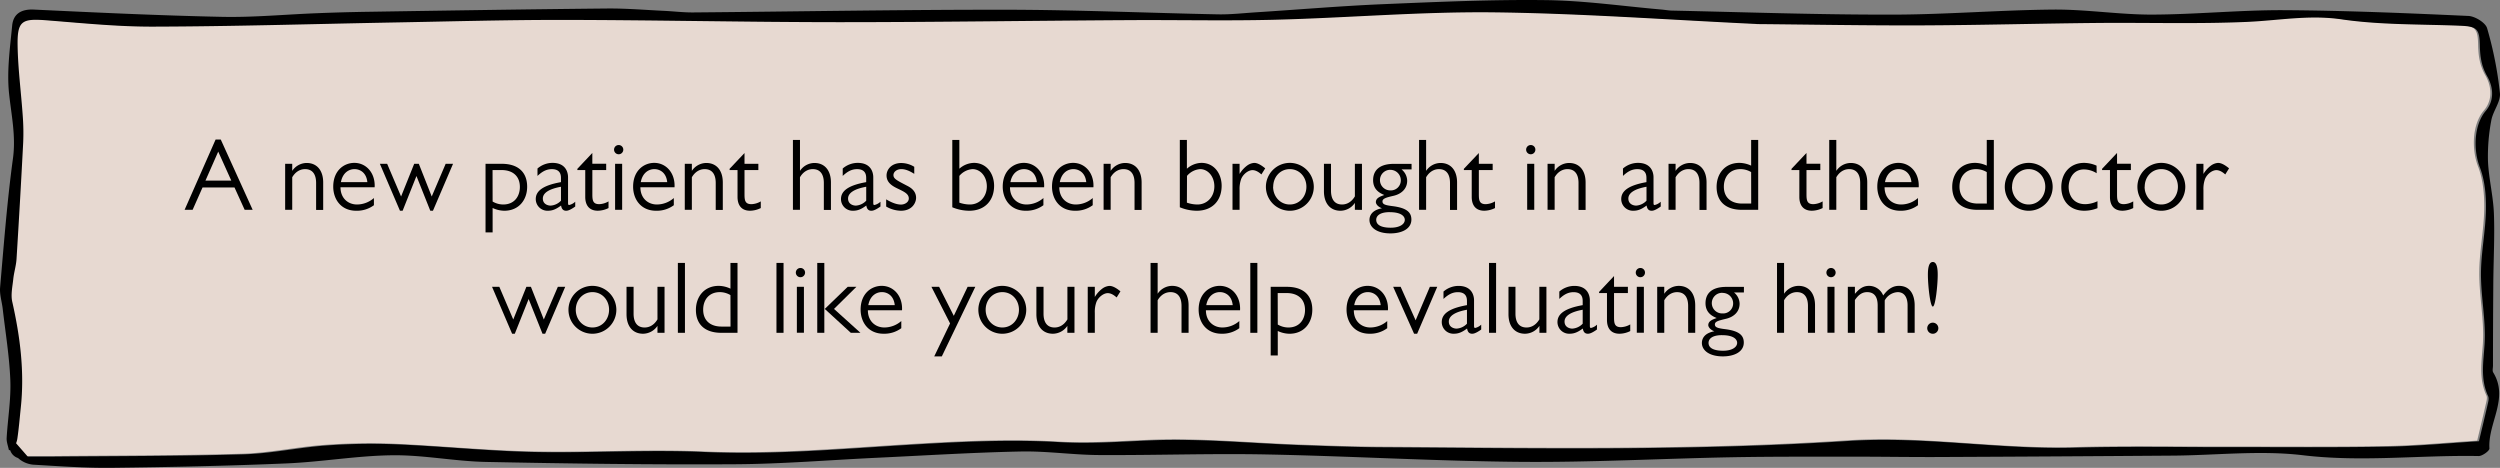 <svg xmlns="http://www.w3.org/2000/svg" viewBox="0 0 1229 229.99"><rect x="0" y="0" width="1229" height="229.99" fill="#808080" stroke="none"/><defs><style>.cls-1{opacity:0.81;}.cls-2{fill:#ffeee4;}</style></defs><g id="Layer_2" data-name="Layer 2"><g id="Layer_1-2" data-name="Layer 1"><g class="cls-1"><path class="cls-2" d="M193.62,218.13c22.66,1,45.27,3.3,67.93,3.78,27.91.6,55.9-1.19,83.77,0,34.16,1.5,68-1.56,102-3.6,24.21-1.45,48.6-2.66,72.75-1.24,15.37.9,30.25-.3,45.43-.89,24.16-.95,48.46,1.46,72.71,2.34,13.38.48,26.77,1,40.16,1.07,43.13.28,86.27.84,129.39.37,33.38-.36,66.79-1.3,100.08-3.48,37.31-2.44,74.2,4.34,111.41,3.31,25.62-.71,51.27-.22,76.91-.26s51.27.22,76.89-.26c14.93-.27,29.84-1.73,44.72-2.66,1.5-6.29,2.89-11.92,4.16-17.58.34-1.52.94-3.39.38-4.63-3.87-8.37-2.29-16.76-1.74-25.52.73-11.49-1.82-23.14-1.77-34.72,0-10.47,2.28-20.92,2.44-31.4.11-7-.55-14.41-3-20.82-3.29-8.53-3-20.8,2.87-27.68,4.62-5.47,3.54-12.21.73-17.12-2.94-5.12-3.49-9.93-3.61-15.3-.17-8.07-1.57-9.17-9.64-9.5-19.49-.79-39.19-.33-58.39-3.14-15.87-2.32-30.9.57-46.35,1.25-24.66,1.09-49.41.29-74.12.53-28.59.28-57.18,1.07-85.77,1.18-27,.1-54-.4-81-.63-.23,0-.45-.06-.68-.07-43-2-86-5.21-129.09-5.71-35.58-.4-71.19,2.7-106.8,3.63-24,.62-48,.06-72,.21-47.67.31-95.33,1-143,1-44.91,0-89.83-1-134.75-1.11-28.82-.05-57.65.8-86.47,1.31-38.56.68-77.11,1.85-115.67,2-17.43.05-34.89-1.73-52.3-3.1C9.7,8.75,7.5,10,7.74,22.52,8,33.91,9.48,45.28,10.26,56.67A110,110,0,0,1,10.47,70Q9,98.53,7.21,127c-.2,3.3-1.25,6.55-1.6,9.86-.39,3.75-1.29,7.72-.49,11.26,3.88,17.17,6.06,34.4,4.19,52-.55,5.15-1,10.31-1.73,15.43a9.75,9.75,0,0,1-.6,2.07l5.81,6.58c4.14,0,8.28,0,12.42,0,31.31-.31,62.63-.23,93.93-1.16,13.3-.39,26.52-3.32,39.84-4.3A303.28,303.28,0,0,1,193.62,218.13Z"/></g><path d="M1225.66,183.1c-.5-.83-.11-2.21-.11-3.33,0-13.57.06-27.14.16-40.71.09-11.4.73-22.83.29-34.22-.34-8.56-2.53-17-2.91-25.62a93.84,93.84,0,0,1,1.63-20c.79-4.61,4.68-9.15,4.25-13.43a182.69,182.69,0,0,0-6.3-31.89c-.78-2.75-5.94-5.91-9.21-6.06C1183.31,6.46,1153.14,5.19,1123,5c-21.76-.11-43.52,2.12-65.29,2.18-16.07,0-32.16-2.6-48.23-2.47-26.54.22-53.08,2.47-79.61,2.48C894,7.25,858.1,6,822.23,5.21c-1.81,0-3.61-.36-5.42-.52C797.86,3.05,778.93.29,760,.06c-26.75-.34-53.53.89-80.27,2-20.83.89-41.61,2.68-62.42,4-6.11.4-12.24,1.1-18.35,1-34.66-.69-69.31-2.22-104-2.27-51.51-.06-103,.89-154.52,1.33-4.75,0-9.51-.58-14.27-.8-9.27-.44-18.54-1.23-27.81-1.14-39.24.39-78.48,1-117.73,1.62Q168,6,155.44,6.51C140,7.11,124.6,8.6,109.21,8.28c-30.86-.64-61.7-2.11-92.53-3.57C10.45,4.41,6.61,6.79,6,12.42,4.92,23.54,3.31,34.89,4.45,45.88,5.56,56.54,7.88,66.8,6.38,77.83,3.5,98.88,1.9,120.12.05,141.3c-.3,3.46.88,7,1.29,10.57,1.34,11.72,3.3,23.43,3.74,35.18.35,9.38-1.27,18.83-1.81,28.26-.11,1.95.71,4,1.1,5.95l.63.06a5.91,5.91,0,0,0,3.86,3.84,12.82,12.82,0,0,0,7.54,3.28c12.92.76,25.87,1.69,38.79,1.53,28.59-.34,57.19-.94,85.75-2.16,17.39-.75,34.7-3.82,52.07-4,15.35-.17,30.72,3,46.11,3.28,40.83.83,81.68,1.38,122.52,1.13,23.14-.14,46.26-2.09,69.39-3.18,23.56-1.11,47.1-2.59,70.67-3.08,12.85-.27,25.74,1.67,38.61,1.74,27.41.16,54.83-.83,82.22-.29,41.75.82,83.47,3.29,125.22,3.64,34.49.29,69-1.61,103.51-2.26,20.43-.38,40.87-.27,61.31-.29,13.56,0,27.12.24,40.68.17q57.53-.26,115-.69c21.32-.16,42.91-2.69,63.89-.18,29,3.47,57.61-.15,86.38.39,1.82,0,5.37-2.57,5.29-3.75C1223,207.9,1233.52,195.91,1225.66,183.1Zm-2.85,16.22c-1.27,5.66-2.66,11.29-4.16,17.59-14.88.92-29.79,2.38-44.72,2.66-25.63.47-51.26.21-76.89.25s-51.29-.45-76.91.26c-37.22,1-74.1-5.75-111.41-3.3-33.3,2.18-66.71,3.11-100.08,3.48-43.12.47-86.26-.1-129.39-.37-13.39-.09-26.78-.59-40.16-1.08-24.25-.88-48.55-3.29-72.72-2.34-15.17.6-30.06,1.79-45.43.89-24.14-1.42-48.54-.21-72.74,1.24-34,2.05-67.8,5.1-102,3.6-27.87-1.23-55.86.57-83.77,0-22.66-.49-45.28-2.83-67.94-3.78a301.09,301.09,0,0,0-34.64.62c-13.31,1-26.53,3.9-39.84,4.3-31.29.92-62.61.85-93.92,1.15-4.14,0-8.28,0-12.43,0L7.9,217.9a10.19,10.19,0,0,0,.6-2.07c.77-5.11,1.18-10.28,1.72-15.42,1.88-17.6-.3-34.83-4.18-52-.81-3.55.1-7.52.49-11.27.35-3.3,1.4-6.55,1.6-9.86q1.78-28.5,3.26-57a110,110,0,0,0-.21-13.34c-.79-11.39-2.3-22.75-2.52-34.15C8.42,10.23,10.61,9,23.06,10c17.41,1.37,34.87,3.15,52.3,3.1,38.55-.1,77.11-1.27,115.67-2,28.82-.51,57.65-1.35,86.47-1.31,44.92.07,89.83,1.1,134.75,1.11,47.67,0,95.33-.73,143-1,24-.15,48,.42,72-.21,35.61-.92,71.22-4,106.8-3.62,43.05.49,86.06,3.68,129.09,5.7.22,0,.45.07.68.07,27,.24,54,.74,81,.64,28.59-.11,57.18-.91,85.77-1.19,24.71-.24,49.45.56,74.12-.52,15.45-.68,30.48-3.58,46.35-1.26,19.2,2.82,38.9,2.35,58.39,3.15,8.06.33,9.47,1.42,9.64,9.49.12,5.38.66,10.18,3.6,15.31,2.82,4.9,3.9,11.65-.73,17.11-5.82,6.89-6.15,19.15-2.87,27.68,2.48,6.41,3.13,13.86,3,20.82-.16,10.48-2.4,20.94-2.44,31.41-.06,11.57,2.5,23.23,1.77,34.71-.55,8.77-2.13,17.16,1.73,25.53C1223.75,195.93,1223.15,197.81,1222.81,199.32Z"/><path d="M124.21,103.15h-3.93l-5-11H99.57l-4.88,11H90.75L106,68.58h2.52ZM107.28,74.53,101,88.79h12.7Z"/><path d="M143.66,80.52V84a8.6,8.6,0,0,1,7.11-3.88c5.08,0,8.11,3.73,8.11,9.57v13.51H155.4V89.94c0-3.82-1.46-6.8-5.44-6.8-1.31,0-4.18.41-6.3,4v16h-3.48V80.52Z"/><path d="M184.17,92.06H167.39c0,5.44,3.78,8.47,8.11,8.47a12.68,12.68,0,0,0,8.32-3.18v3.53a14,14,0,0,1-8.72,2.72c-7.56,0-11.28-5.74-11.28-11.84,0-7.86,5.24-11.69,10.38-11.69,5.59,0,10,4.58,10,11.19Zm-3.58-2.52c-.5-4.89-3.83-6.4-6.29-6.4-2.83,0-5.85,1.82-6.71,6.4Z"/><path d="M212.84,103.6h-1.31l-6.8-17.08-6.8,17.08h-1.31l-9.88-23.08h3.58l6.85,16.08,6.45-16.08h2.27l6.35,16.08,6.85-16.08h3.63Z"/><path d="M246.65,80.52c7.91,0,12.5,4,12.5,11.29,0,6.35-4,11.79-11.24,11.79a13.85,13.85,0,0,1-5.74-1.36v12h-3.48V80.52Zm-4.48,18.55a10.29,10.29,0,0,0,5.19,1.46c5.59,0,8.21-4.09,8.21-8.62,0-5.44-3.63-8.31-9-8.31h-4.43Z"/><path d="M282.78,101.53c-2.82,2-3.88,2.07-4.49,2.07-1.86,0-2.27-1.51-2.47-2.57-2.82,2.12-4.58,2.57-6.6,2.57a5.73,5.73,0,0,1-5.84-5.74c0-3.68,3-6.66,12.39-8.32v-2c0-1.46-.25-4.39-4.48-4.39-3,0-5.09,1.51-7.06,3.33V82.84a11.35,11.35,0,0,1,7.36-2.77c6.45,0,7.66,4.53,7.66,7.1v12.4c0,1,.1,1.21.6,1.21a6.53,6.53,0,0,0,2.93-1.61Zm-7-9.72c-5.79,1.06-8.92,3-8.92,5.79s2.52,3.48,3.83,3.48a7.65,7.65,0,0,0,5.09-2.42Z"/><path d="M283.83,83l7.36-7.81v5.29H298V83.6h-6.8V95.44c0,2.92.2,4.93,3.38,4.93A9.76,9.76,0,0,0,299.15,99v3.28a12.11,12.11,0,0,1-5.29,1.31c-4.53,0-6.15-3.12-6.15-6.75V83.6h-3.88Z"/><path d="M306.41,73.57a2.27,2.27,0,1,1-2.27-2.27A2.26,2.26,0,0,1,306.41,73.57Zm-.56,29.58h-3.47V80.52h3.47Z"/><path d="M331.6,92.06H314.82c0,5.44,3.78,8.47,8.11,8.47a12.68,12.68,0,0,0,8.32-3.18v3.53a14,14,0,0,1-8.72,2.72c-7.56,0-11.29-5.74-11.29-11.84,0-7.86,5.24-11.69,10.38-11.69,5.6,0,10,4.58,10,11.19ZM328,89.54c-.5-4.89-3.83-6.4-6.3-6.4-2.82,0-5.84,1.82-6.7,6.4Z"/><path d="M340.12,80.52V84a8.59,8.59,0,0,1,7.1-3.88c5.09,0,8.11,3.73,8.11,9.57v13.51h-3.48V89.94c0-3.82-1.46-6.8-5.44-6.8-1.31,0-4.18.41-6.29,4v16h-3.48V80.52Z"/><path d="M358.66,83,366,75.23v5.29h6.81V83.6H366V95.44c0,2.92.21,4.93,3.38,4.93A9.76,9.76,0,0,0,374,99v3.28a12.07,12.07,0,0,1-5.29,1.31c-4.53,0-6.14-3.12-6.14-6.75V83.6h-3.88Z"/><path d="M393.27,68.78V84a8.61,8.61,0,0,1,7.11-3.88c5.09,0,8.11,3.73,8.11,9.57v13.51H405V89.94c0-3.82-1.46-6.8-5.44-6.8-1.31,0-4.18.41-6.3,4v16H389.8V68.78Z"/><path d="M432.83,101.53c-2.83,2-3.88,2.07-4.49,2.07-1.86,0-2.27-1.51-2.47-2.57-2.82,2.12-4.58,2.57-6.6,2.57a5.73,5.73,0,0,1-5.84-5.74c0-3.68,3-6.66,12.39-8.32v-2c0-1.46-.25-4.39-4.48-4.39-3,0-5.09,1.51-7.06,3.33V82.84a11.35,11.35,0,0,1,7.36-2.77c6.45,0,7.66,4.53,7.66,7.1v12.4c0,1,.1,1.21.6,1.21a6.57,6.57,0,0,0,2.93-1.61Zm-7-9.72c-5.79,1.06-8.92,3-8.92,5.79s2.52,3.48,3.83,3.48a7.65,7.65,0,0,0,5.09-2.42Z"/><path d="M449.45,85.46c-2.21-1.36-4.18-2.32-6.4-2.32s-3.83,1.36-3.83,2.93c0,1.81,1.57,2.57,7,5.39,1.21.65,4.13,2.26,4.13,5.79,0,2.27-1.81,6.35-7.46,6.35a14.86,14.86,0,0,1-7.25-2.07V98c3.73,2.26,6.09,2.57,7.3,2.57,1.77,0,3.83-1.11,3.83-3,0-2.16-2.06-3.22-5-4.63-2.77-1.31-5.94-2.93-5.94-6.7,0-2.77,2.27-6.1,7.25-6.1A12.42,12.42,0,0,1,449.45,82Z"/><path d="M468.15,68.78h3.47V82.94a11.13,11.13,0,0,1,7.16-2.87c6.35,0,9.92,5.44,9.92,11.24,0,7.4-4.68,12.29-12.19,12.29a21.73,21.73,0,0,1-8.36-1.71Zm3.47,30.84a15.79,15.79,0,0,0,5.19.91c4.74,0,8.32-3.78,8.32-8.92,0-4.84-3.13-8.47-7.06-8.47a9.28,9.28,0,0,0-6.45,3.33Z"/><path d="M513.29,92.06H496.51c0,5.44,3.78,8.47,8.12,8.47a12.67,12.67,0,0,0,8.31-3.18v3.53a14,14,0,0,1-8.72,2.72c-7.55,0-11.28-5.74-11.28-11.84,0-7.86,5.24-11.69,10.38-11.69,5.59,0,10,4.58,10,11.19Zm-3.57-2.52c-.51-4.89-3.83-6.4-6.3-6.4-2.82,0-5.85,1.82-6.7,6.4Z"/><path d="M537.53,92.06H520.75c0,5.44,3.78,8.47,8.11,8.47a12.68,12.68,0,0,0,8.32-3.18v3.53a14,14,0,0,1-8.72,2.72c-7.56,0-11.29-5.74-11.29-11.84,0-7.86,5.24-11.69,10.38-11.69,5.6,0,10,4.58,10,11.19ZM534,89.54c-.5-4.89-3.83-6.4-6.3-6.4-2.82,0-5.84,1.82-6.7,6.4Z"/><path d="M546,80.52V84a8.61,8.61,0,0,1,7.11-3.88c5.09,0,8.11,3.73,8.11,9.57v13.51h-3.48V89.94c0-3.82-1.46-6.8-5.44-6.8-1.31,0-4.18.41-6.3,4v16h-3.47V80.52Z"/><path d="M580,68.78h3.48V82.94a11.13,11.13,0,0,1,7.16-2.87c6.34,0,9.92,5.44,9.92,11.24,0,7.4-4.68,12.29-12.19,12.29a21.78,21.78,0,0,1-8.37-1.71Zm3.48,30.84a15.79,15.79,0,0,0,5.19.91c4.74,0,8.31-3.78,8.31-8.92,0-4.84-3.12-8.47-7-8.47a9.28,9.28,0,0,0-6.45,3.33Z"/><path d="M609.38,80.52v5a14.14,14.14,0,0,1,3.78-4.18,6.74,6.74,0,0,1,3.43-1.26c2.16,0,4.53,2,5.39,2.67l-1.87,3c-.75-.65-2.42-2.11-4.38-2.11s-4.49,1.81-5.54,4.28a14.27,14.27,0,0,0-.81,5.44v9.78H605.9V80.52Z"/><path d="M645.86,91.81a11.77,11.77,0,1,1-11.79-11.74A11.8,11.8,0,0,1,645.86,91.81Zm-20,0c0,4.79,3.47,8.72,8.21,8.72s8.16-3.93,8.16-8.72-3.42-8.67-8.16-8.67S625.91,87,625.91,91.81Z"/><path d="M666.06,103.15V99.72a8.58,8.58,0,0,1-7.1,3.88c-5.09,0-8.11-3.73-8.11-9.57V80.52h3.47v13.2c0,3.83,1.47,6.81,5.45,6.81,1.31,0,4.18-.41,6.29-4v-16h3.48v22.63Z"/><path d="M693.93,83.29H689a7.27,7.27,0,0,1,2.77,5.55c0,4.08-3,6.55-6.65,7.4s-5.49,1.36-5.49,2.77,1.26,1.87,4.94,2.32c6.8.86,9.27,2.92,9.27,6.6,0,4.64-4.79,6.81-10.28,6.81-6.85,0-10.33-3.08-10.33-6.61,0-2,1.11-4.83,6.15-5.74-2.22-.81-3-2.27-3-3,0-2.07,2.07-2.77,4.14-3.53-2.07-.86-5.5-2.52-5.5-7.31,0-3.52,1.77-8,10.28-8h8.62Zm-10.73,21c-5.5,0-6.65,2.26-6.65,3.77,0,3.58,4.93,3.88,7.15,3.88,4.43,0,6.9-1.76,6.9-3.88C690.6,106.62,689.24,104.31,683.2,104.31Zm.25-20.81a5.06,5.06,0,1,0,0,10.12,4.91,4.91,0,0,0,5.19-5A5.12,5.12,0,0,0,683.45,83.5Z"/><path d="M701.08,68.78V84a8.61,8.61,0,0,1,7.11-3.88c5.09,0,8.11,3.73,8.11,9.57v13.51h-3.48V89.94c0-3.82-1.46-6.8-5.44-6.8-1.31,0-4.18.41-6.3,4v16h-3.47V68.78Z"/><path d="M719.63,83,727,75.23v5.29h6.8V83.6H727V95.44c0,2.92.2,4.93,3.38,4.93A9.76,9.76,0,0,0,734.94,99v3.28a12.11,12.11,0,0,1-5.29,1.31c-4.53,0-6.15-3.12-6.15-6.75V83.6h-3.87Z"/><path d="M754.79,73.57a2.27,2.27,0,1,1-2.26-2.27A2.25,2.25,0,0,1,754.79,73.57Zm-.55,29.58h-3.48V80.52h3.48Z"/><path d="M764.27,80.52V84a8.59,8.59,0,0,1,7.1-3.88c5.09,0,8.11,3.73,8.11,9.57v13.51H776V89.94c0-3.82-1.47-6.8-5.45-6.8-1.31,0-4.18.41-6.29,4v16h-3.48V80.52Z"/><path d="M816.42,101.53c-2.83,2-3.88,2.07-4.49,2.07-1.86,0-2.27-1.51-2.47-2.57-2.82,2.12-4.58,2.57-6.6,2.57A5.73,5.73,0,0,1,797,97.86c0-3.68,3-6.66,12.39-8.32v-2c0-1.46-.25-4.39-4.48-4.39-3,0-5.09,1.51-7.06,3.33V82.84a11.35,11.35,0,0,1,7.36-2.77c6.45,0,7.66,4.53,7.66,7.1v12.4c0,1,.1,1.21.6,1.21a6.53,6.53,0,0,0,2.93-1.61Zm-7-9.72c-5.79,1.06-8.92,3-8.92,5.79s2.52,3.48,3.83,3.48a7.65,7.65,0,0,0,5.09-2.42Z"/><path d="M823.72,80.52V84a8.6,8.6,0,0,1,7.11-3.88c5.09,0,8.11,3.73,8.11,9.57v13.51h-3.48V89.94c0-3.82-1.46-6.8-5.44-6.8-1.31,0-4.18.41-6.3,4v16h-3.47V80.52Z"/><path d="M856.37,103.15c-7.91,0-12.49-4-12.49-11.29,0-6.35,4-11.79,11.23-11.79a14,14,0,0,1,5.75,1.36V68.78h3.47v34.37Zm4.49-18.55a10.33,10.33,0,0,0-5.19-1.46c-5.6,0-8.22,4.08-8.22,8.62,0,5.44,3.63,8.31,9,8.31h4.44Z"/><path d="M880.71,83l7.36-7.81v5.29h6.8V83.6h-6.8V95.44c0,2.92.2,4.93,3.37,4.93A9.83,9.83,0,0,0,896,99v3.28a12.15,12.15,0,0,1-5.29,1.31c-4.54,0-6.15-3.12-6.15-6.75V83.6h-3.88Z"/><path d="M902.73,68.78V84a8.59,8.59,0,0,1,7.1-3.88c5.09,0,8.11,3.73,8.11,9.57v13.51h-3.47V89.94c0-3.82-1.46-6.8-5.44-6.8-1.31,0-4.19.41-6.3,4v16h-3.48V68.78Z"/><path d="M943.24,92.06H926.46c0,5.44,3.78,8.47,8.11,8.47a12.62,12.62,0,0,0,8.31-3.18v3.53a14,14,0,0,1-8.71,2.72c-7.56,0-11.29-5.74-11.29-11.84,0-7.86,5.24-11.69,10.38-11.69,5.59,0,10,4.58,10,11.19Zm-3.58-2.52c-.5-4.89-3.83-6.4-6.3-6.4-2.82,0-5.84,1.82-6.7,6.4Z"/><path d="M972.21,103.15c-7.91,0-12.5-4-12.5-11.29,0-6.35,4-11.79,11.24-11.79a13.85,13.85,0,0,1,5.74,1.36V68.78h3.48v34.37Zm4.48-18.55a10.29,10.29,0,0,0-5.19-1.46c-5.59,0-8.21,4.08-8.21,8.62,0,5.44,3.63,8.31,9,8.31h4.43Z"/><path d="M1009.09,91.81A11.77,11.77,0,1,1,997.3,80.07,11.8,11.8,0,0,1,1009.09,91.81Zm-20,0c0,4.79,3.48,8.72,8.21,8.72s8.16-3.93,8.16-8.72-3.42-8.67-8.16-8.67S989.14,87,989.14,91.81Z"/><path d="M1030.71,85.16a11.84,11.84,0,0,0-6.2-1.87c-6,0-7.56,5.7-7.56,8.62,0,3.78,2.07,8.46,8.17,8.46a14.57,14.57,0,0,0,6-1.46v3.43a17.93,17.93,0,0,1-6.4,1.26c-7.35,0-11.38-5-11.38-11.59,0-7.41,4.83-11.94,11.13-11.94a15.59,15.59,0,0,1,6.2,1.36Z"/><path d="M1033.38,83l7.36-7.81v5.29h6.8V83.6h-6.8V95.44c0,2.92.2,4.93,3.37,4.93A9.83,9.83,0,0,0,1048.7,99v3.28a12.15,12.15,0,0,1-5.29,1.31c-4.54,0-6.15-3.12-6.15-6.75V83.6h-3.88Z"/><path d="M1074.29,91.81a11.77,11.77,0,1,1-11.79-11.74A11.8,11.8,0,0,1,1074.29,91.81Zm-20,0c0,4.79,3.48,8.72,8.21,8.72s8.16-3.93,8.16-8.72-3.42-8.67-8.16-8.67S1054.34,87,1054.34,91.81Z"/><path d="M1083.21,80.52v5a14.14,14.14,0,0,1,3.78-4.18,6.73,6.73,0,0,1,3.42-1.26c2.17,0,4.54,2,5.4,2.67l-1.87,3c-.75-.65-2.42-2.11-4.38-2.11s-4.49,1.81-5.54,4.28a14.27,14.27,0,0,0-.81,5.44v9.78h-3.48V80.52Z"/><path d="M268,164.06h-1.31L259.88,147l-6.81,17.08h-1.31L241.89,141h3.58l6.85,16.07L258.77,141H261l6.34,16.07L274.24,141h3.62Z"/><path d="M303,152.27a11.77,11.77,0,1,1-11.79-11.74A11.8,11.8,0,0,1,303,152.27Zm-19.95,0c0,4.79,3.47,8.72,8.21,8.72s8.16-3.93,8.16-8.72-3.43-8.66-8.16-8.66S283.06,147.49,283.06,152.27Z"/><path d="M323.21,163.61v-3.42a8.61,8.61,0,0,1-7.1,3.87c-5.09,0-8.11-3.72-8.11-9.57V141h3.47v13.2c0,3.83,1.46,6.8,5.44,6.8,1.31,0,4.19-.4,6.3-4V141h3.48v22.62Z"/><path d="M336.72,163.61h-3.48V129.25h3.48Z"/><path d="M354.6,163.61c-7.91,0-12.49-4-12.49-11.29,0-6.34,4-11.79,11.23-11.79a13.76,13.76,0,0,1,5.75,1.37V129.25h3.47v34.36Zm4.49-18.54a10.33,10.33,0,0,0-5.19-1.46c-5.6,0-8.22,4.08-8.22,8.61,0,5.45,3.63,8.32,9,8.32h4.44Z"/><path d="M385.19,163.61h-3.48V129.25h3.48Z"/><path d="M395.77,134a2.27,2.27,0,1,1-2.27-2.26A2.26,2.26,0,0,1,395.77,134Zm-.56,29.58h-3.47V141h3.47Z"/><path d="M405.24,163.61h-3.48V129.25h3.48ZM410,151.87l13,11.74h-4.74l-12.8-11.74L416.73,141H421Z"/><path d="M443.43,152.53H426.65c0,5.44,3.78,8.46,8.12,8.46a12.73,12.73,0,0,0,8.31-3.17v3.52a14,14,0,0,1-8.72,2.72c-7.55,0-11.28-5.74-11.28-11.84,0-7.86,5.24-11.69,10.38-11.69,5.59,0,10,4.59,10,11.19ZM439.86,150c-.51-4.89-3.83-6.4-6.3-6.4-2.82,0-5.85,1.81-6.7,6.4Z"/><path d="M463,175.2h-3.73L467.06,159l-9.17-18h3.78l7.21,14.26,6.8-14.26h3.78Z"/><path d="M504.5,152.27a11.77,11.77,0,1,1-11.79-11.74A11.8,11.8,0,0,1,504.5,152.27Zm-19.95,0c0,4.79,3.48,8.72,8.21,8.72s8.16-3.93,8.16-8.72-3.42-8.66-8.16-8.66S484.55,147.49,484.55,152.27Z"/><path d="M524.71,163.61v-3.42a8.63,8.63,0,0,1-7.11,3.87c-5.09,0-8.11-3.72-8.11-9.57V141H513v13.2c0,3.83,1.46,6.8,5.44,6.8,1.31,0,4.18-.4,6.3-4V141h3.47v22.62Z"/><path d="M538.21,141v5a14.16,14.16,0,0,1,3.78-4.19,6.74,6.74,0,0,1,3.43-1.26c2.16,0,4.53,2,5.39,2.68l-1.87,3c-.75-.66-2.42-2.12-4.38-2.12s-4.49,1.82-5.54,4.29a14.27,14.27,0,0,0-.81,5.44v9.77h-3.48V141Z"/><path d="M569.1,129.25v15.16a8.62,8.62,0,0,1,7.1-3.88c5.09,0,8.11,3.73,8.11,9.58v13.5h-3.47v-13.2c0-3.83-1.46-6.8-5.44-6.8-1.31,0-4.19.4-6.3,4v16h-3.48V129.25Z"/><path d="M609.61,152.53H592.83c0,5.44,3.78,8.46,8.11,8.46a12.71,12.71,0,0,0,8.31-3.17v3.52a14,14,0,0,1-8.71,2.72c-7.56,0-11.29-5.74-11.29-11.84,0-7.86,5.24-11.69,10.38-11.69,5.59,0,10,4.59,10,11.19ZM606,150c-.5-4.89-3.83-6.4-6.3-6.4-2.82,0-5.84,1.81-6.7,6.4Z"/><path d="M618.12,163.61h-3.47V129.25h3.47Z"/><path d="M632.63,141c7.91,0,12.5,4,12.5,11.28,0,6.35-4,11.79-11.24,11.79a13.74,13.74,0,0,1-5.74-1.36v12.05h-3.48V141Zm-4.48,18.54a10.33,10.33,0,0,0,5.19,1.46c5.59,0,8.21-4.08,8.21-8.61,0-5.45-3.63-8.32-9-8.32h-4.43Z"/><path d="M682.31,152.53H665.54c0,5.44,3.77,8.46,8.11,8.46a12.73,12.73,0,0,0,8.31-3.17v3.52a14,14,0,0,1-8.72,2.72c-7.55,0-11.28-5.74-11.28-11.84,0-7.86,5.24-11.69,10.38-11.69,5.59,0,10,4.59,10,11.19ZM678.74,150c-.51-4.89-3.83-6.4-6.3-6.4-2.82,0-5.85,1.81-6.7,6.4Z"/><path d="M696.67,164.06h-1.51L684.88,141h3.68l7.36,16.47,7-16.47h3.63Z"/><path d="M728.16,162c-2.82,2-3.87,2.06-4.48,2.06-1.86,0-2.27-1.51-2.47-2.57-2.82,2.12-4.58,2.57-6.6,2.57a5.72,5.72,0,0,1-5.84-5.74c0-3.68,3-6.65,12.39-8.31v-2c0-1.46-.25-4.38-4.48-4.38-3,0-5.09,1.51-7.06,3.32v-3.62a11.35,11.35,0,0,1,7.36-2.78c6.45,0,7.66,4.54,7.66,7.11V160c0,1,.1,1.21.6,1.21a6.4,6.4,0,0,0,2.92-1.61Zm-7-9.73c-5.79,1.06-8.92,3-8.92,5.8s2.52,3.48,3.83,3.48a7.72,7.72,0,0,0,5.09-2.42Z"/><path d="M735.47,163.61H732V129.25h3.48Z"/><path d="M756.78,163.61v-3.42a8.61,8.61,0,0,1-7.1,3.87c-5.09,0-8.11-3.72-8.11-9.57V141H745v13.2c0,3.83,1.47,6.8,5.45,6.8,1.31,0,4.18-.4,6.29-4V141h3.48v22.62Z"/><path d="M785.05,162c-2.82,2-3.88,2.06-4.48,2.06-1.87,0-2.27-1.51-2.47-2.57-2.82,2.12-4.59,2.57-6.6,2.57a5.73,5.73,0,0,1-5.85-5.74c0-3.68,3-6.65,12.4-8.31v-2c0-1.46-.26-4.38-4.49-4.38-3,0-5.09,1.51-7,3.32v-3.62a11.34,11.34,0,0,1,7.35-2.78c6.45,0,7.66,4.54,7.66,7.11V160c0,1,.1,1.21.61,1.21a6.45,6.45,0,0,0,2.92-1.61Zm-7-9.73c-5.8,1.06-8.92,3-8.92,5.8s2.52,3.48,3.83,3.48a7.72,7.72,0,0,0,5.09-2.42Z"/><path d="M786.11,143.51l7.35-7.81V141h6.81v3.07h-6.81V155.9c0,2.92.21,4.94,3.38,4.94a9.83,9.83,0,0,0,4.59-1.36v3.27a12,12,0,0,1-5.29,1.31c-4.54,0-6.15-3.12-6.15-6.75V144.06h-3.88Z"/><path d="M808.68,134a2.27,2.27,0,1,1-2.27-2.26A2.26,2.26,0,0,1,808.68,134Zm-.55,29.58h-3.48V141h3.48Z"/><path d="M818.15,141v3.42a8.64,8.64,0,0,1,7.11-3.88c5.09,0,8.11,3.73,8.11,9.58v13.5h-3.48v-13.2c0-3.83-1.46-6.8-5.44-6.8-1.31,0-4.18.4-6.3,4v16h-3.47V141Z"/><path d="M857.3,143.76h-4.88a7.29,7.29,0,0,1,2.77,5.54c0,4.08-3,6.55-6.65,7.41-3.83.9-5.5,1.36-5.5,2.77s1.26,1.86,4.94,2.32c6.8.85,9.27,2.92,9.27,6.6,0,4.63-4.78,6.8-10.28,6.8-6.85,0-10.32-3.07-10.32-6.6,0-2,1.1-4.84,6.14-5.74-2.21-.81-3-2.27-3-3,0-2.06,2.06-2.77,4.13-3.52-2.07-.86-5.49-2.52-5.49-7.31,0-3.53,1.76-8,10.28-8h8.61Zm-10.73,21c-5.49,0-6.65,2.27-6.65,3.78,0,3.58,4.94,3.88,7.16,3.88,4.43,0,6.9-1.77,6.9-3.88C854,167.09,852.62,164.77,846.57,164.77Zm.25-20.81a5.07,5.07,0,1,0,0,10.13,4.91,4.91,0,0,0,5.19-5A5.13,5.13,0,0,0,846.82,144Z"/><path d="M877.05,129.25v15.16a8.64,8.64,0,0,1,7.11-3.88c5.09,0,8.11,3.73,8.11,9.58v13.5h-3.48v-13.2c0-3.83-1.46-6.8-5.44-6.8-1.31,0-4.18.4-6.3,4v16h-3.47V129.25Z"/><path d="M902.4,134a2.27,2.27,0,1,1-2.27-2.26A2.26,2.26,0,0,1,902.4,134Zm-.56,29.58h-3.47V141h3.47Z"/><path d="M911.87,144.46c2.07-2.41,3.93-3.93,7-3.93a7.5,7.5,0,0,1,6.91,4.74c3-4.18,5.84-4.74,7.71-4.74,6.34,0,7.76,5.65,7.76,9.53v13.55h-3.48V150.06c0-2.57-.81-6.45-4.89-6.45a7.74,7.74,0,0,0-6.35,4.08v15.92h-3.47V150.16c0-4.18-1.62-6.55-5.19-6.55-2.77,0-4.54,1.76-6,3.88v16.12h-3.48V141h3.48Z"/><path d="M952.89,161.34a2.73,2.73,0,1,1-2.72-2.72A2.74,2.74,0,0,1,952.89,161.34Zm-.31-26.2c0,5-1.11,15.57-2.41,15.57s-2.42-10.53-2.42-15.57c0-2.21.15-6.34,2.42-6.34S952.58,132.93,952.58,135.14Z"/></g></g></svg>